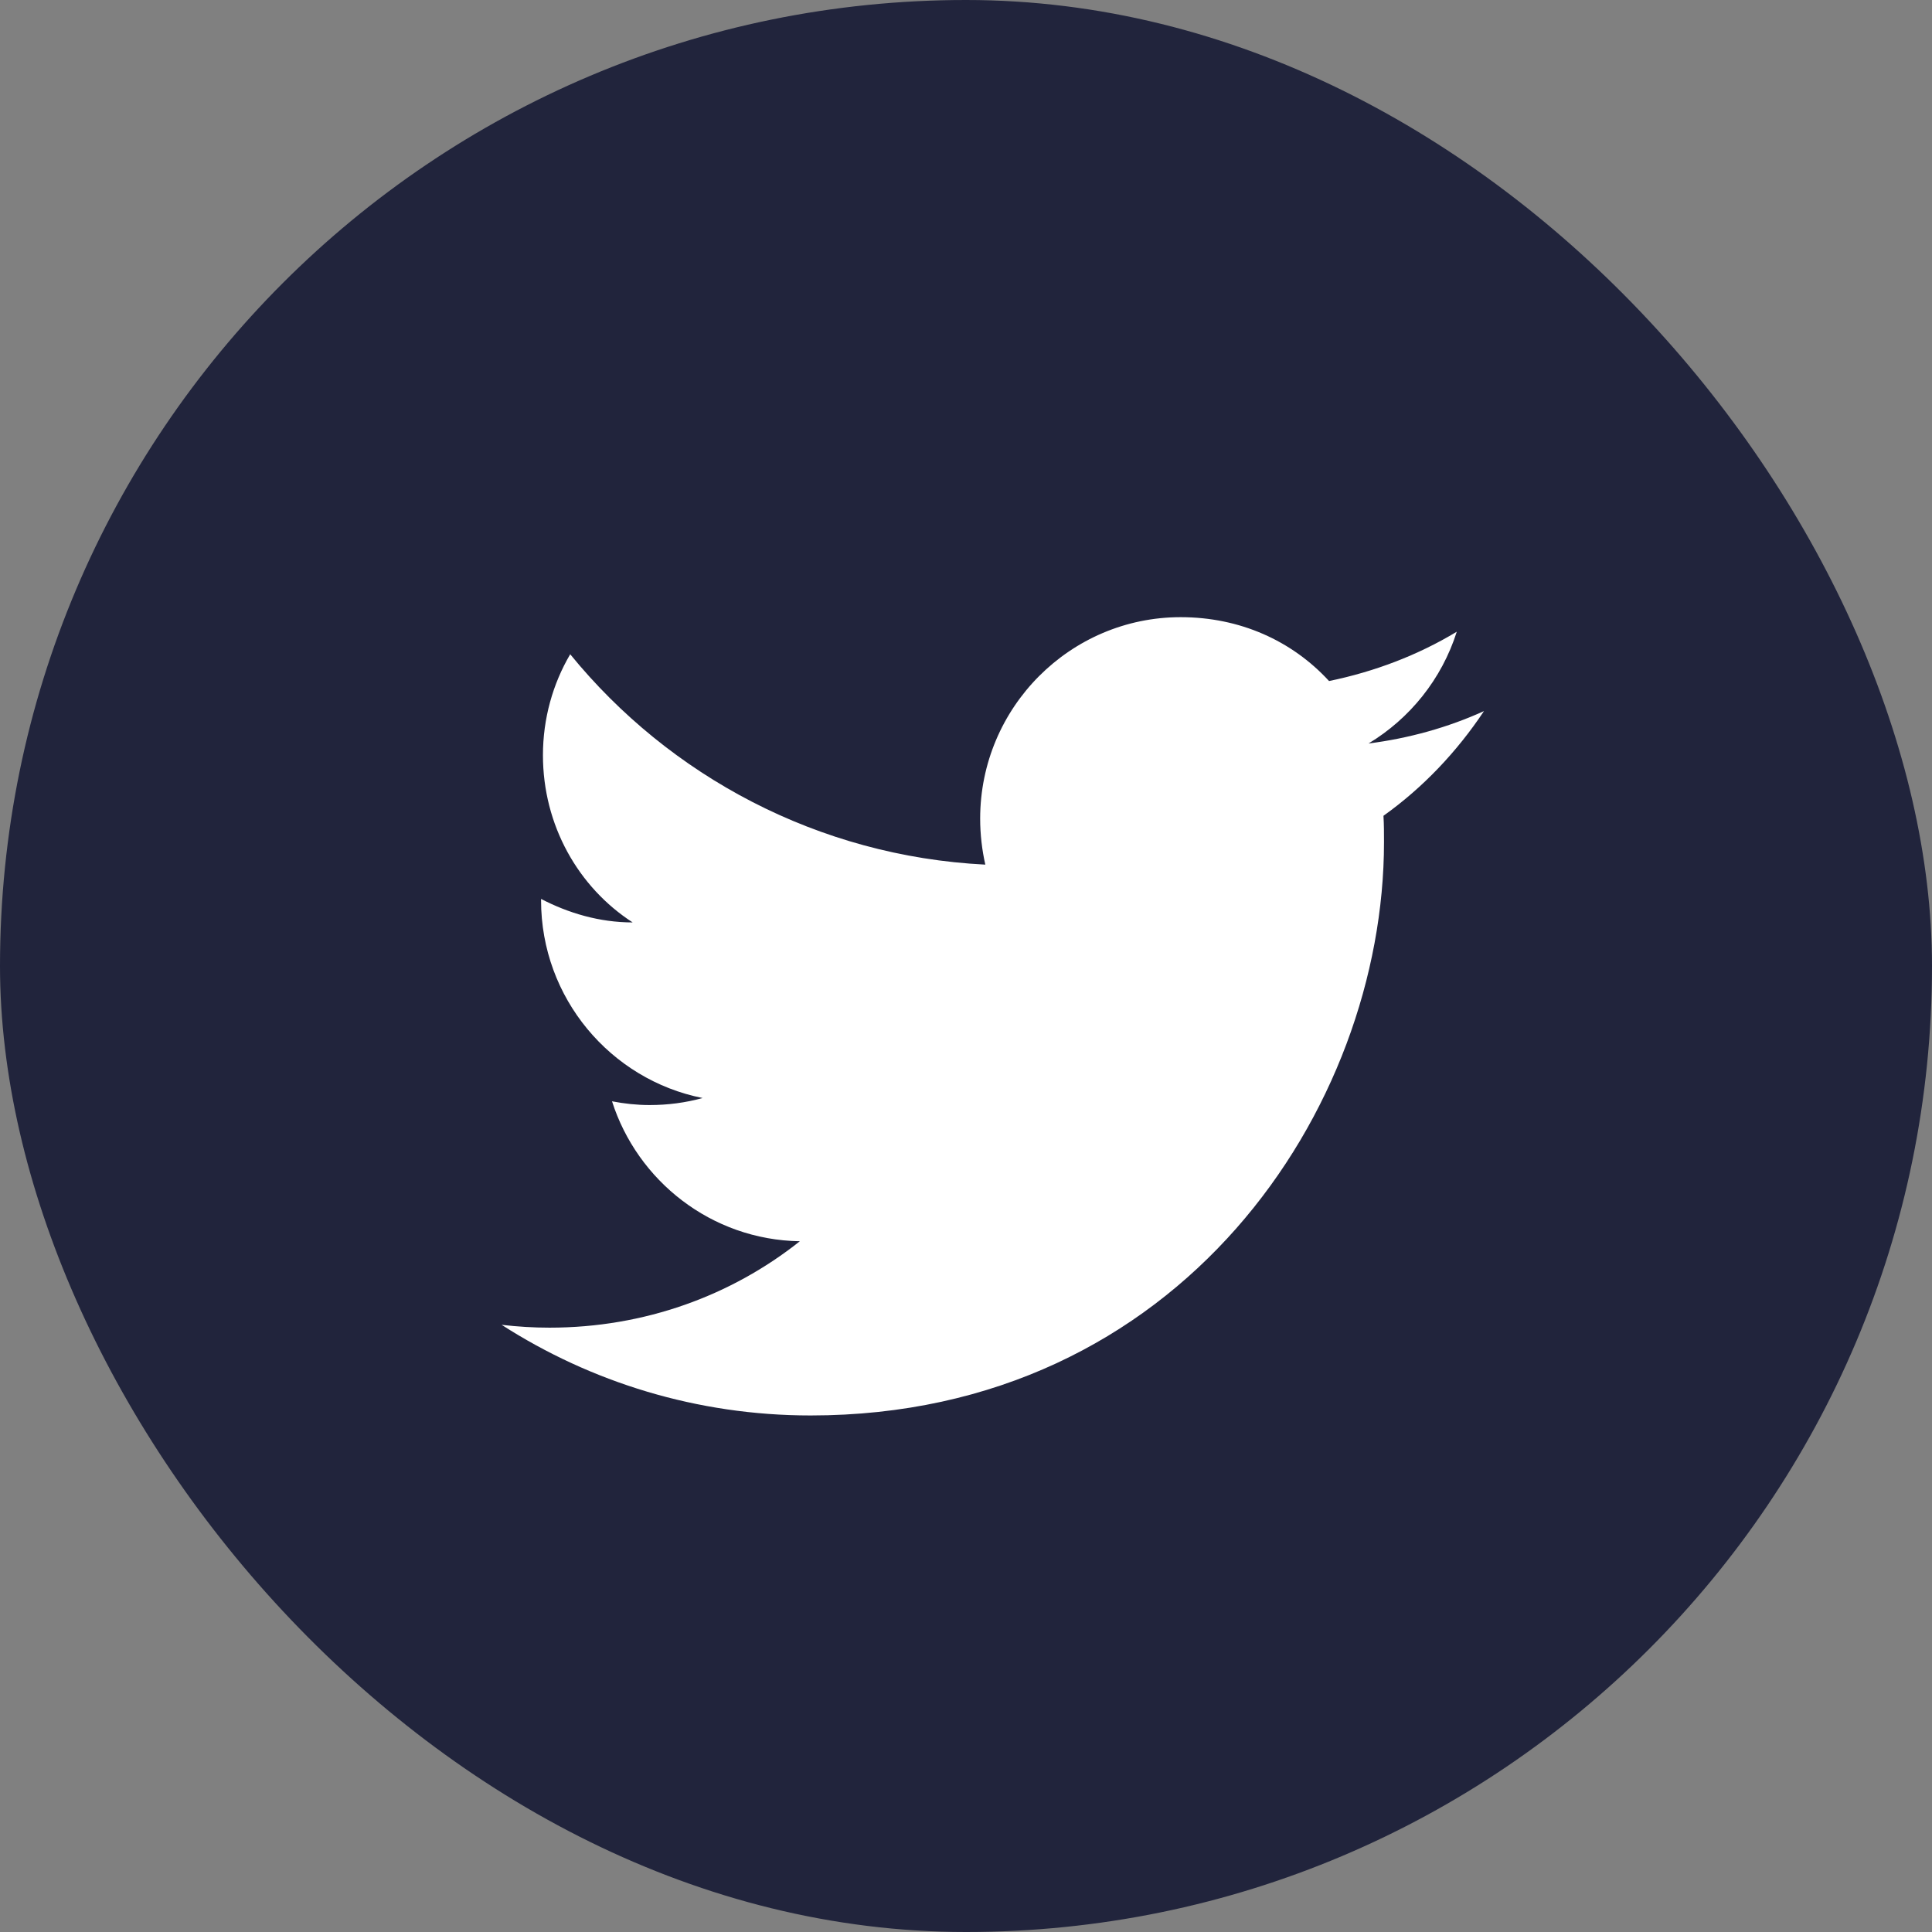 <svg xmlns="http://www.w3.org/2000/svg" width="36" height="36" fill="none" viewBox="0 0 36 36">
    <rect x="0" y="0" width="36" height="36" fill="#808080" stroke="none"/>
    <rect width="36" height="36" fill="#21243C" rx="18"/>
    <path fill="#fff" d="M27.652 13.25c-.673.306-1.4.508-2.152.604.77-.464 1.365-1.199 1.645-2.083-.726.438-1.531.744-2.38.919-.691-.752-1.663-1.19-2.765-1.19-2.056 0-3.736 1.68-3.736 3.754 0 .297.035.586.096.857-3.115-.157-5.889-1.654-7.735-3.92-.324.551-.508 1.199-.508 1.881 0 1.304.657 2.46 1.672 3.116-.622 0-1.2-.175-1.707-.438v.026c0 1.82 1.295 3.343 3.01 3.684-.315.087-.647.131-.988.131-.237 0-.473-.026-.7-.07.472 1.479 1.846 2.581 3.5 2.608-1.278 1.015-2.897 1.61-4.664 1.61-.298 0-.595-.018-.893-.053 1.663 1.068 3.64 1.689 5.758 1.689 6.895 0 10.684-5.723 10.684-10.684 0-.166 0-.324-.01-.49.736-.525 1.366-1.19 1.873-1.951z"/>
</svg>
